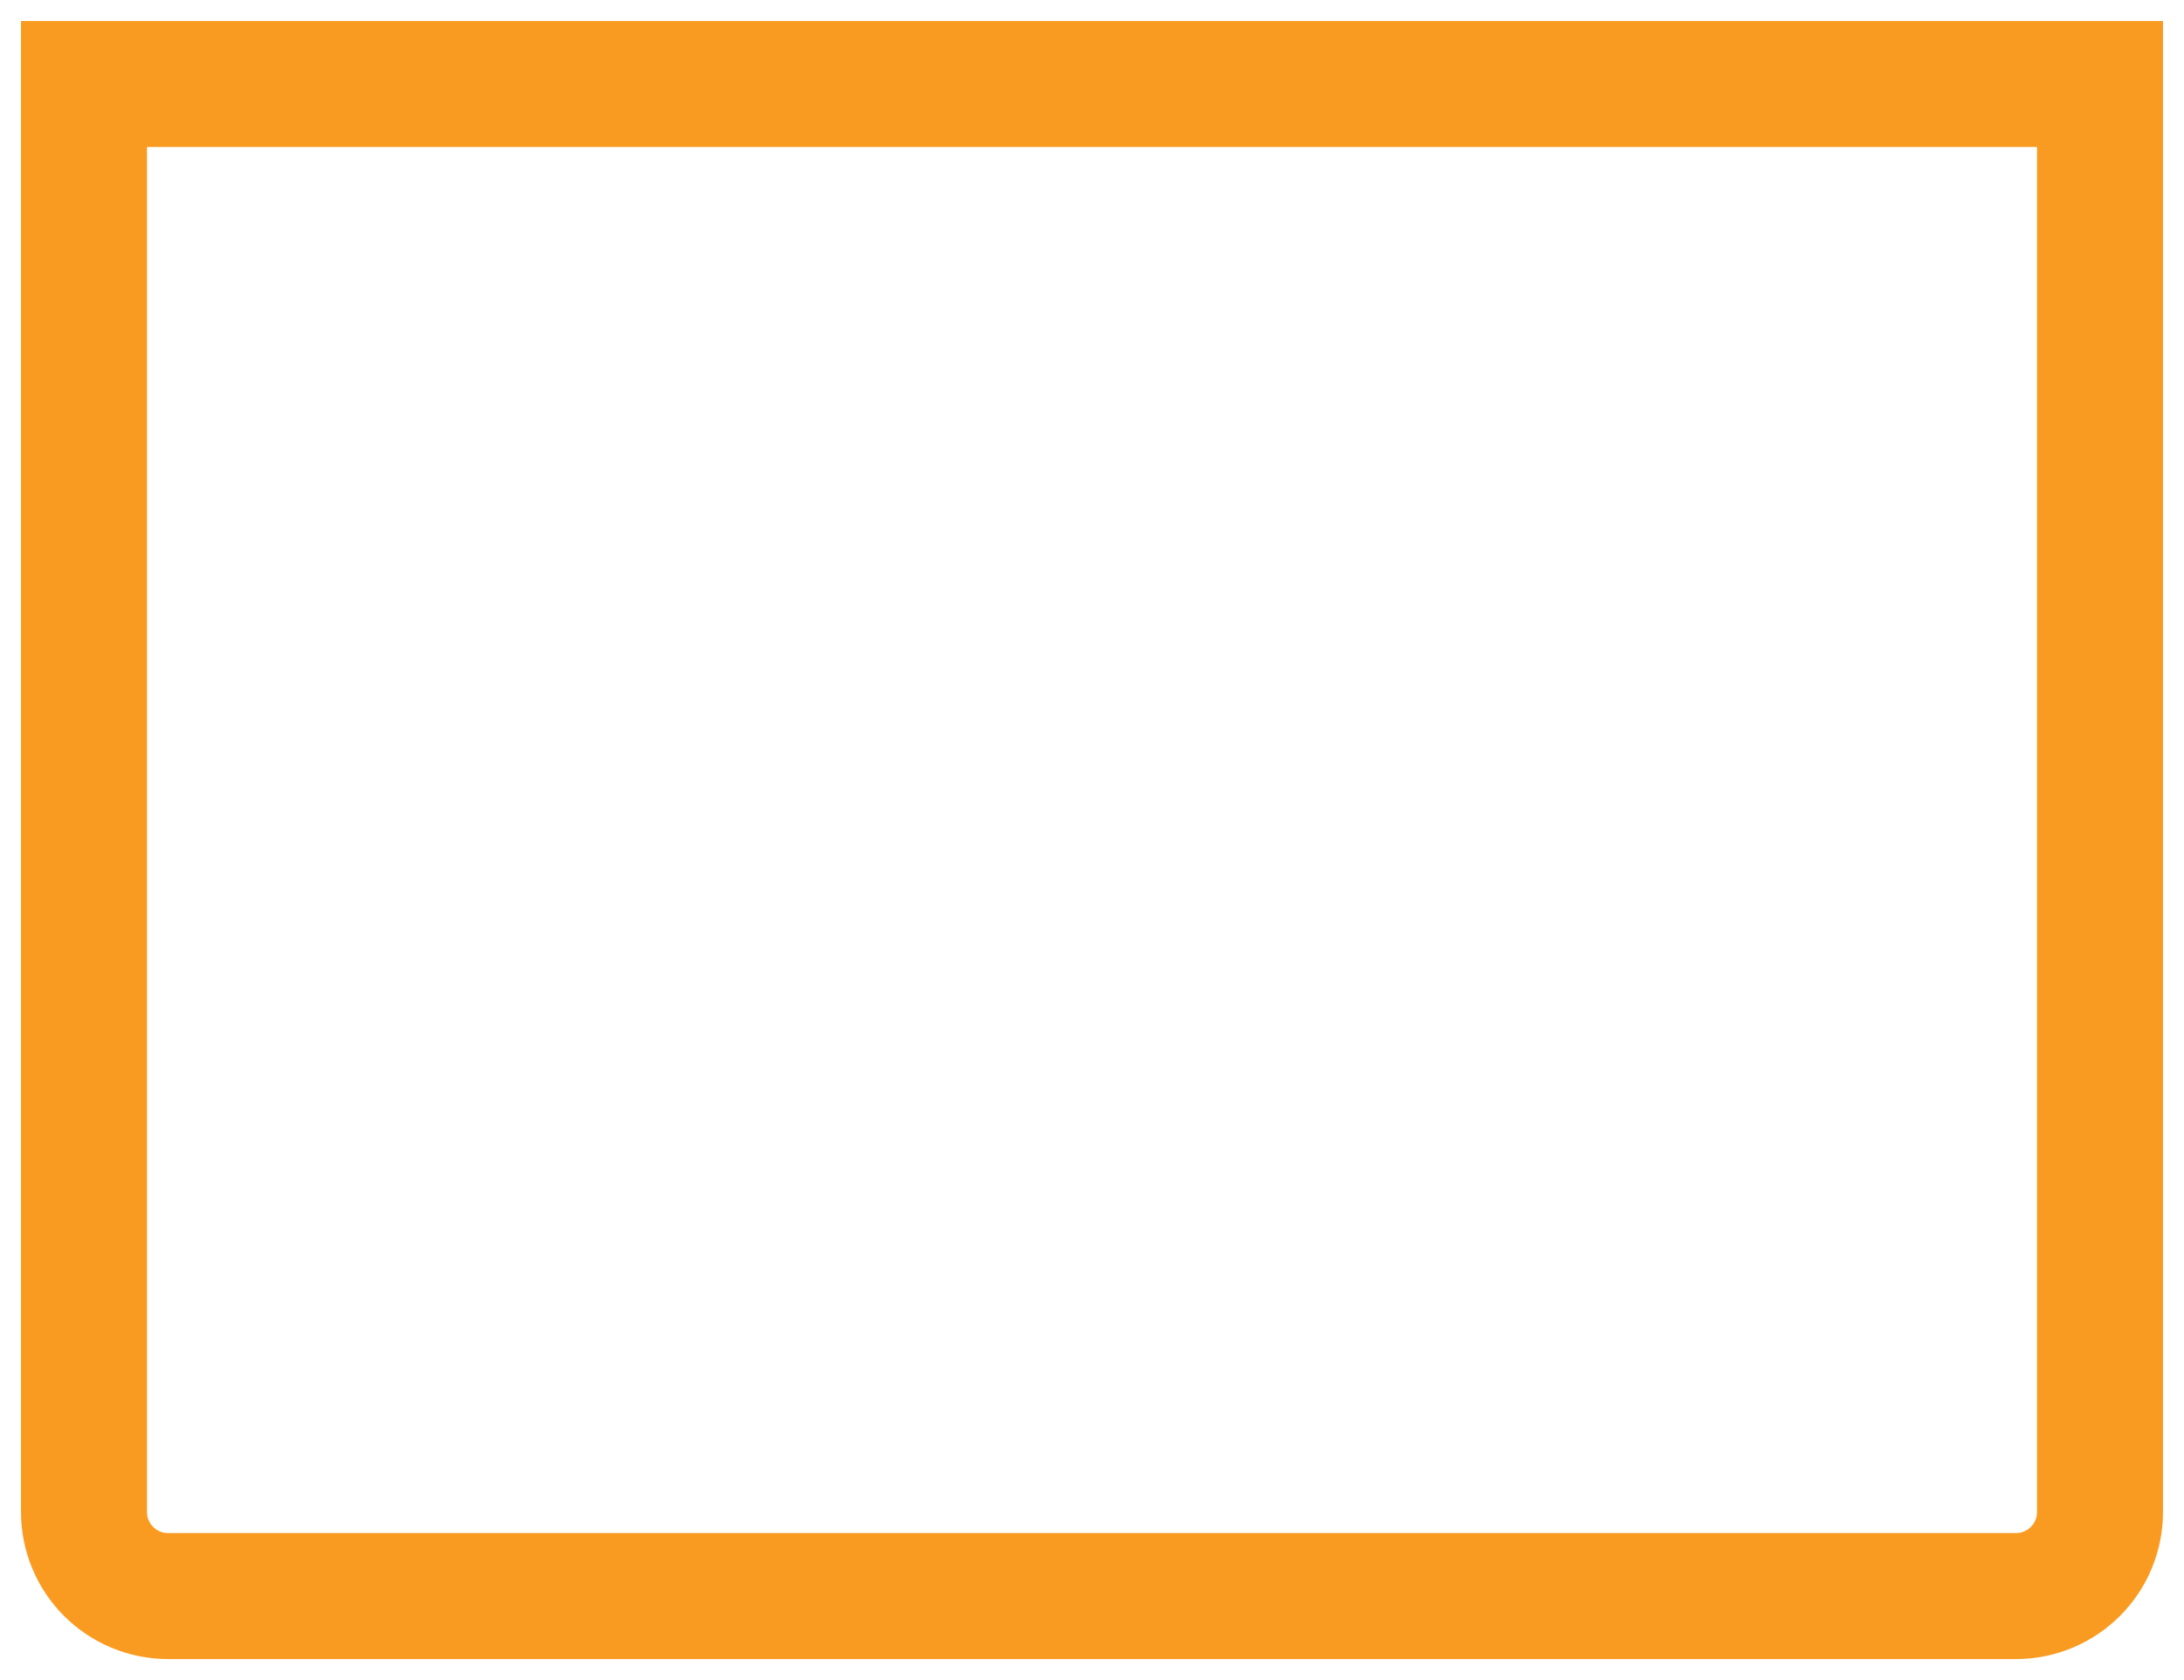 <?xml version="1.0" encoding="utf-8"?>
<svg xmlns="http://www.w3.org/2000/svg" fill="none" height="100%" overflow="visible" preserveAspectRatio="none" style="display: block;" viewBox="0 0 52 40" width="100%">
<path d="M2 2H50V36C50 36.53 49.789 37.039 49.414 37.414C49.039 37.789 48.53 38 48 38H4C3.47 38 2.961 37.789 2.586 37.414C2.211 37.039 2 36.53 2 36V2Z" id=" Icon/Bold/Vector" stroke="#FA9B21" stroke-linecap="round" stroke-width="3"/>
</svg>